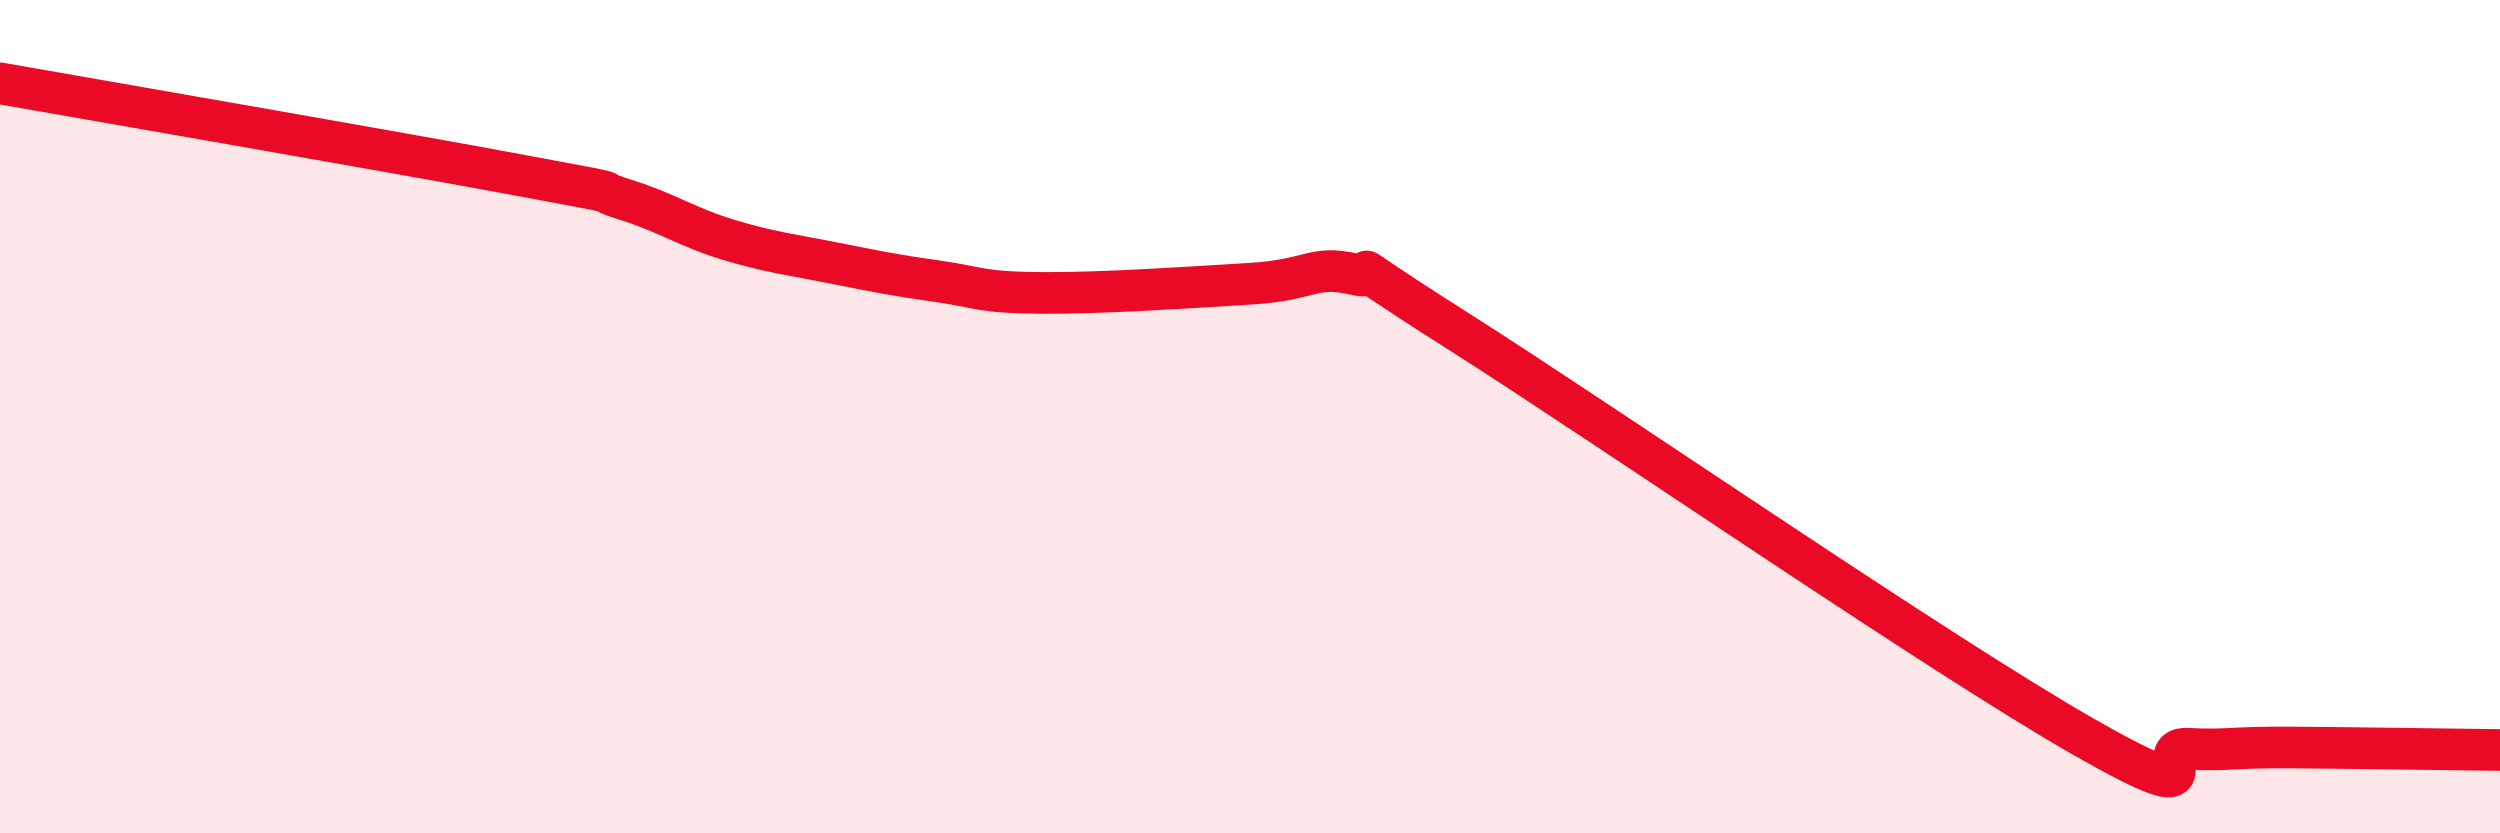 
    <svg width="60" height="20" viewBox="0 0 60 20" xmlns="http://www.w3.org/2000/svg">
      <path
        d="M 0,2 C 2.5,2.44 9.5,3.65 12.5,4.21 C 15.5,4.77 14,4.48 15,4.79 C 16,5.1 16.5,5.46 17.5,5.76 C 18.5,6.06 19,6.11 20,6.31 C 21,6.51 21.5,6.61 22.5,6.75 C 23.5,6.89 23.5,7.02 25,7.03 C 26.5,7.04 28.5,6.9 30,6.81 C 31.5,6.72 31.5,6.35 32.5,6.58 C 33.5,6.81 31.5,5.73 35,7.95 C 38.5,10.17 46.5,15.68 50,17.68 C 53.5,19.68 51.5,17.92 52.5,17.97 C 53.5,18.02 53.5,17.93 55,17.94 C 56.5,17.95 59,17.99 60,18L60 20L0 20Z"
        fill="#EB0A25"
        opacity="0.1"
        stroke-linecap="round"
        stroke-linejoin="round"
      />
      <path
        d="M 0,2 C 2.5,2.44 9.5,3.65 12.5,4.21 C 15.5,4.77 14,4.48 15,4.79 C 16,5.1 16.5,5.46 17.5,5.76 C 18.5,6.06 19,6.11 20,6.31 C 21,6.51 21.5,6.61 22.5,6.75 C 23.5,6.89 23.5,7.02 25,7.03 C 26.5,7.04 28.5,6.9 30,6.81 C 31.5,6.72 31.5,6.35 32.5,6.58 C 33.5,6.81 31.5,5.73 35,7.95 C 38.5,10.17 46.5,15.68 50,17.68 C 53.5,19.68 51.5,17.92 52.5,17.97 C 53.5,18.02 53.5,17.93 55,17.94 C 56.5,17.95 59,17.99 60,18"
        stroke="#EB0A25"
        stroke-width="1"
        fill="none"
        stroke-linecap="round"
        stroke-linejoin="round"
      />
    </svg>
  